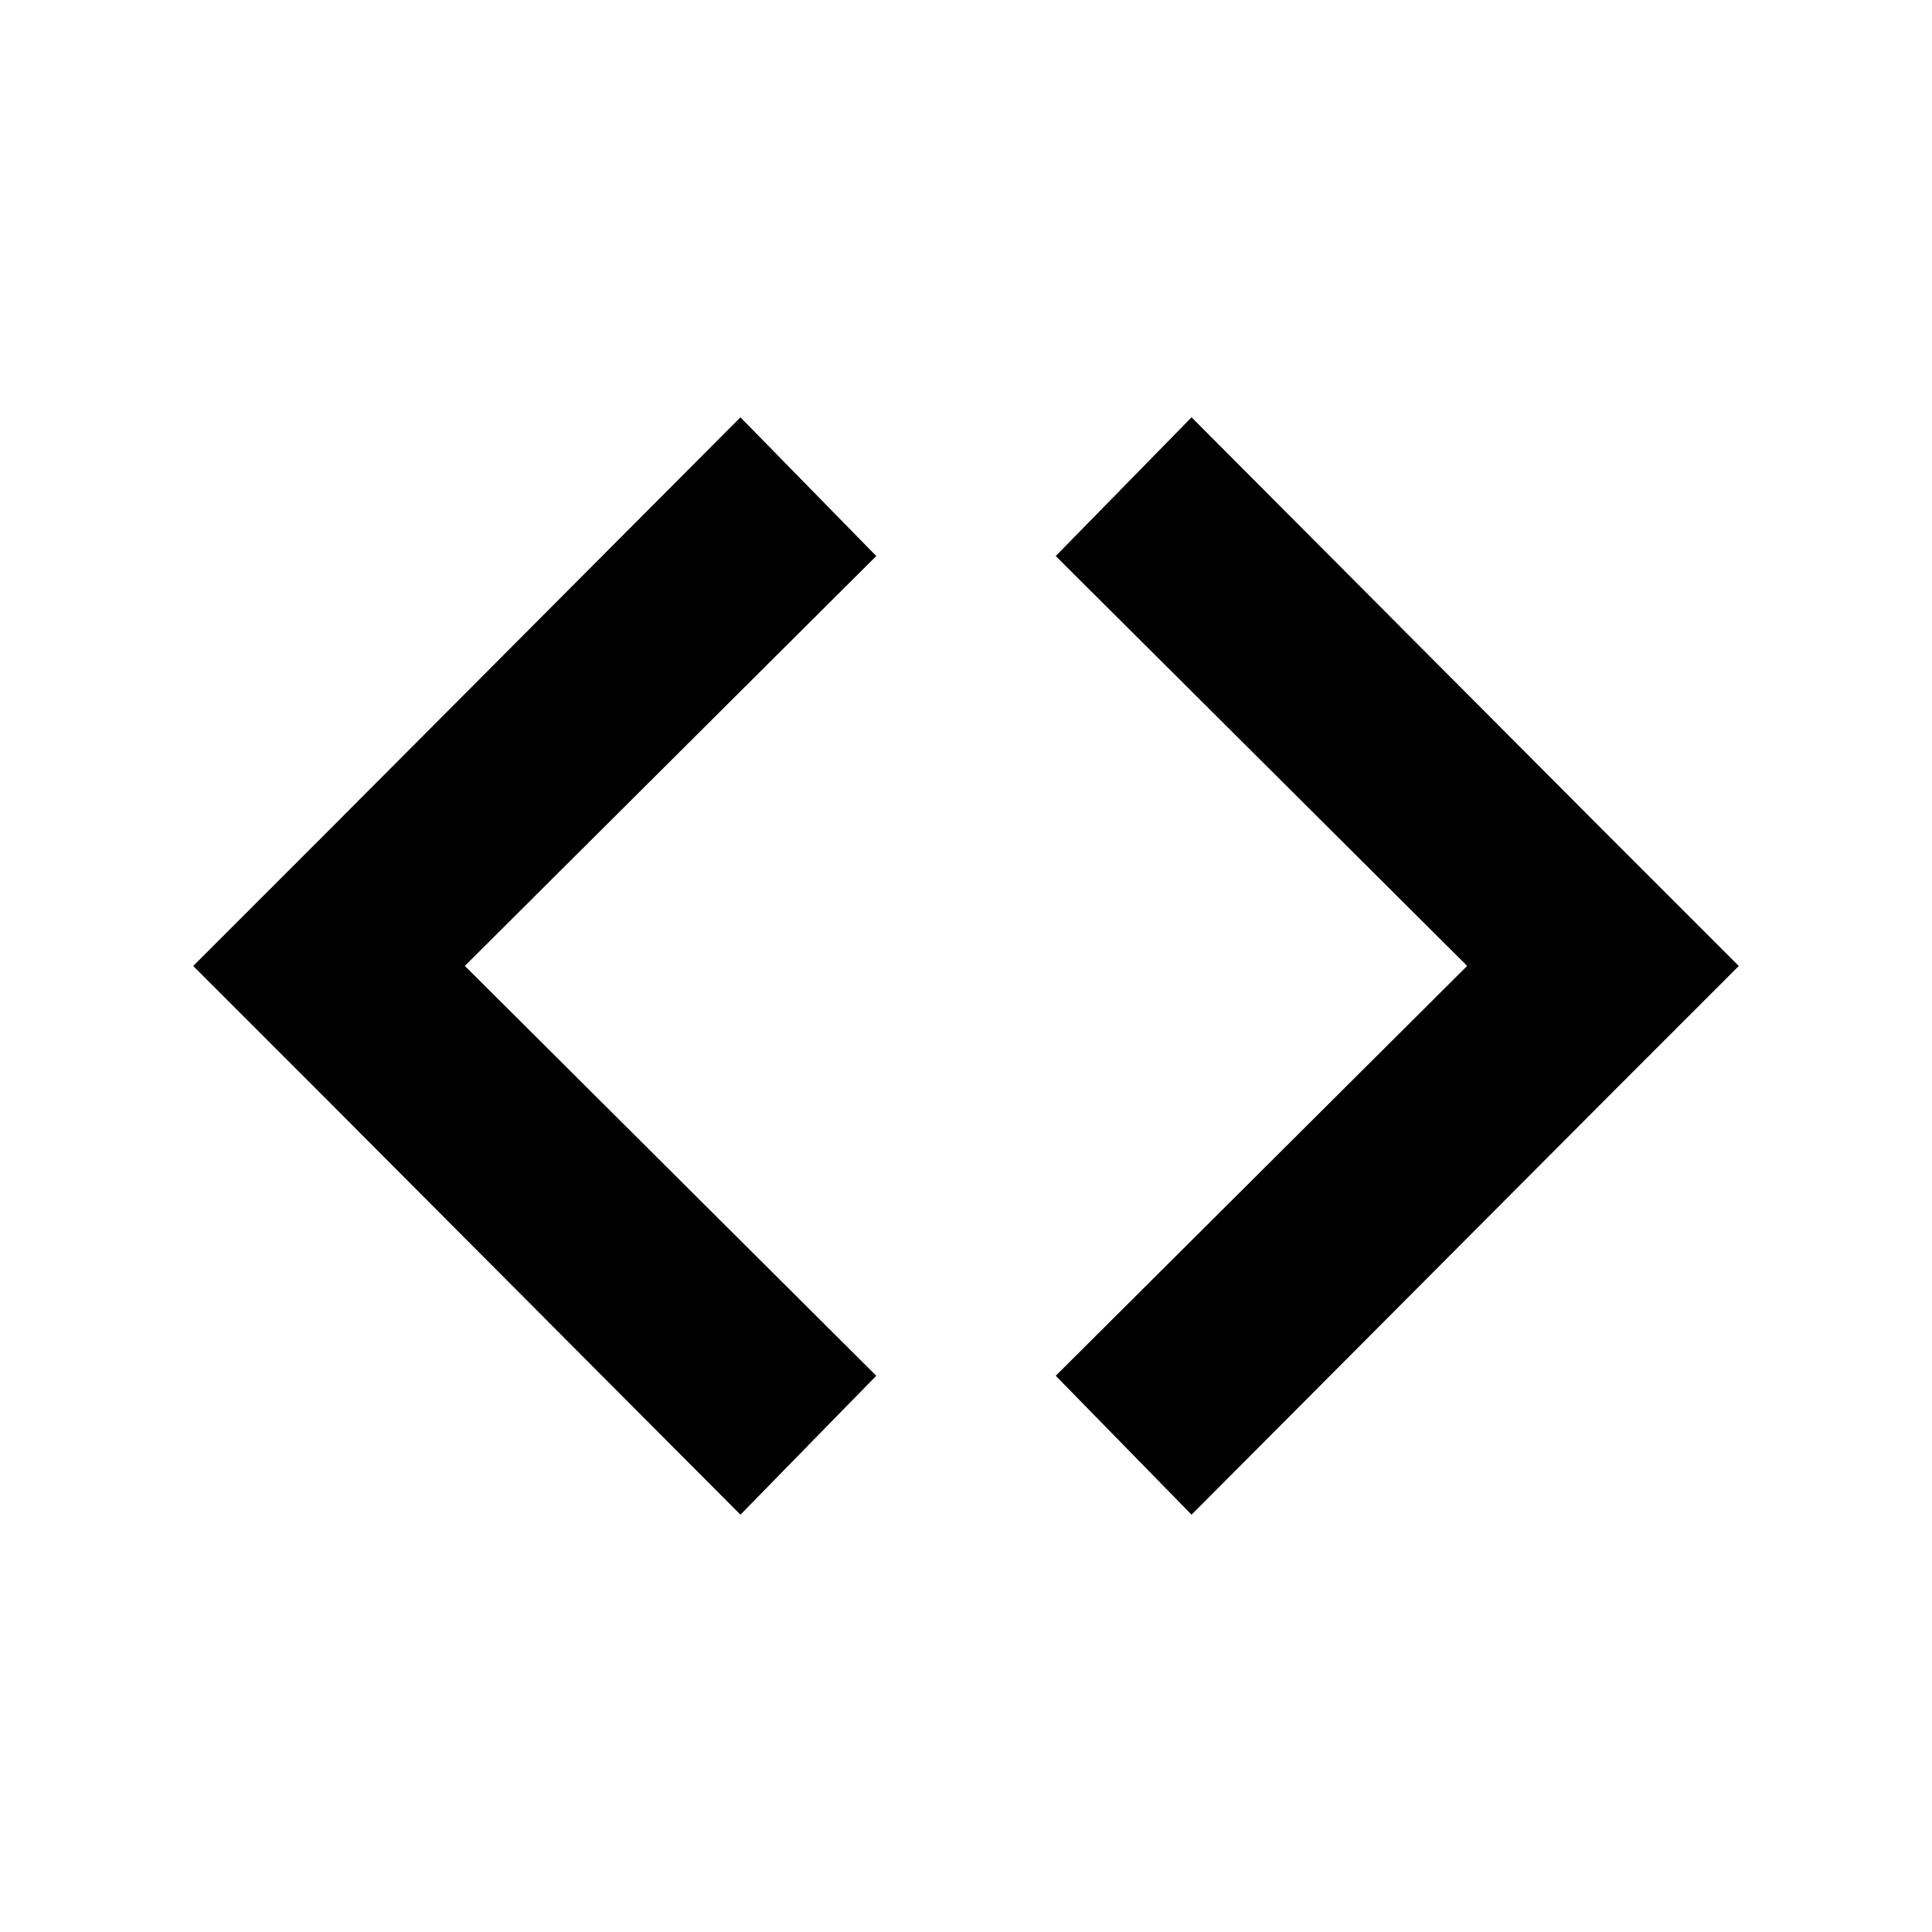 <?xml version="1.0" encoding="UTF-8"?><svg xmlns="http://www.w3.org/2000/svg" xmlns:xlink="http://www.w3.org/1999/xlink" width="20" height="20" viewBox="2 2 20 20"><path id="left-bracket" d="M9.665 6.32l-4.259 4.274L4 12l1.406 1.406 4.259 4.274 1.406-1.438-4.259-4.243 4.259-4.243z"/><use id="right-bracket" transform="matrix(-1 0 0 1 24 0)" xlink:href="#left-bracket"/></svg>